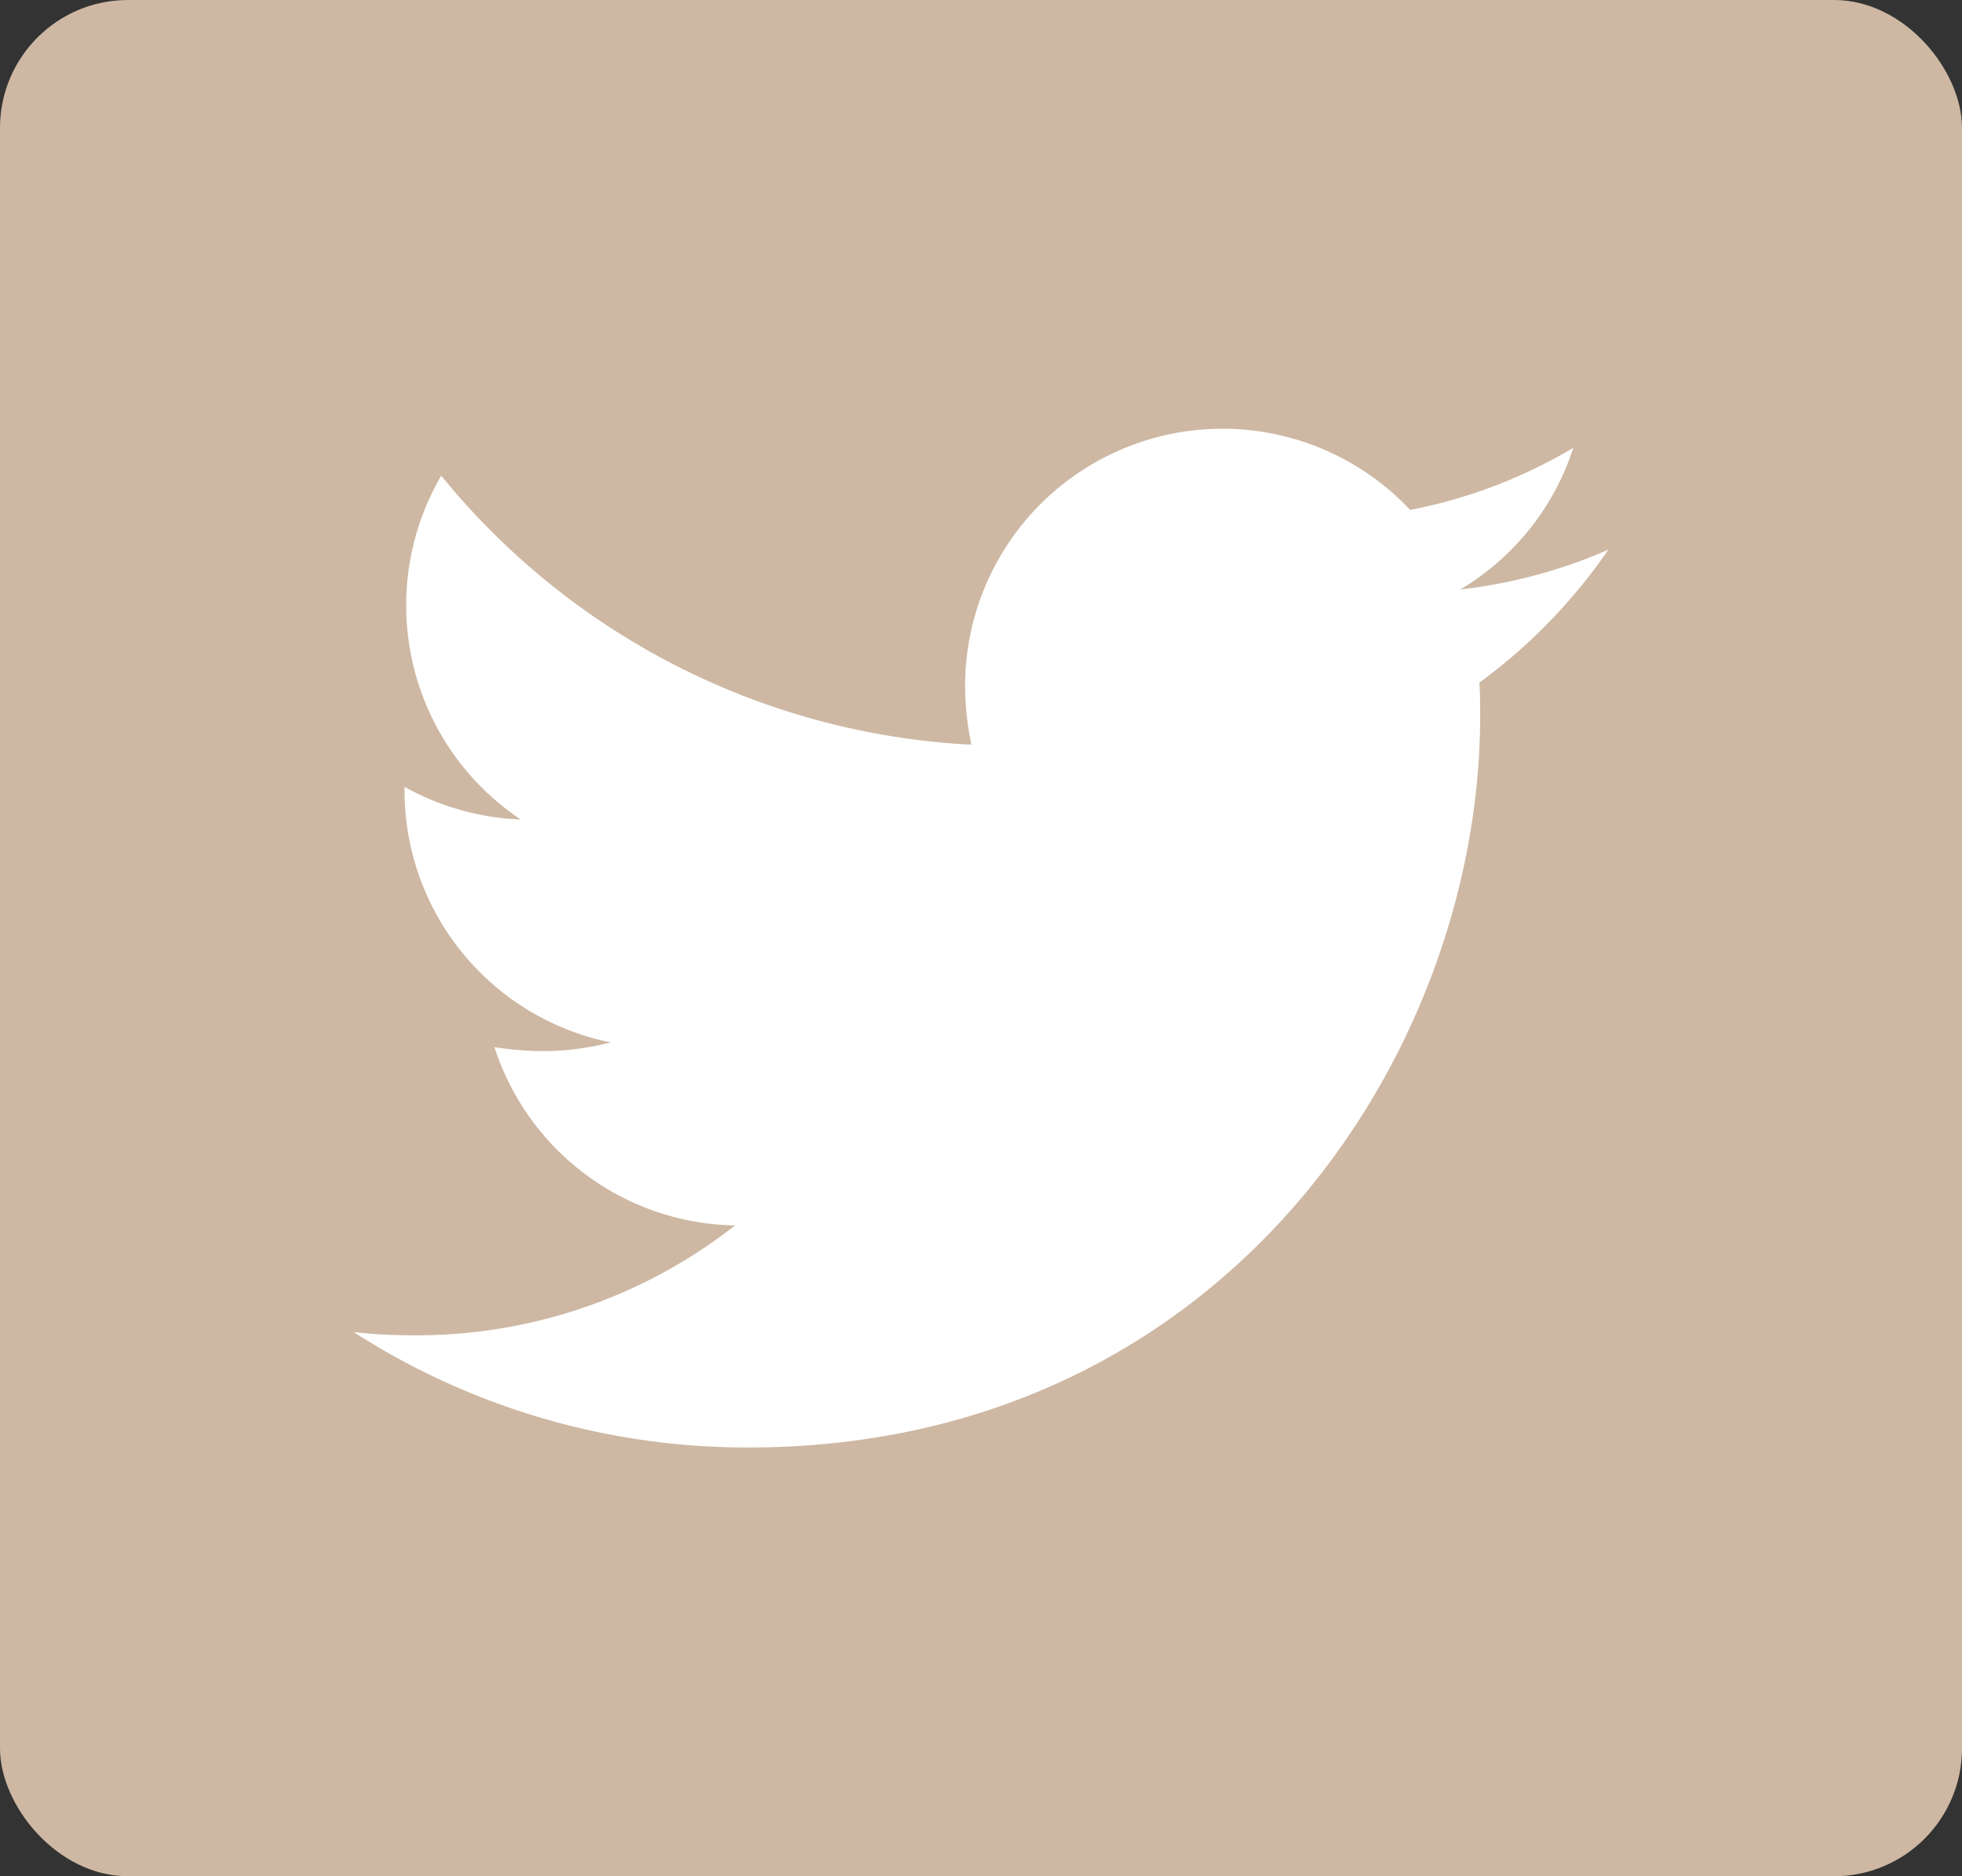 <svg xmlns="http://www.w3.org/2000/svg" width="46" height="44" viewBox="0 0 46 44"><rect x="0" y="0" width="46" height="44" fill="#333333" stroke="none"/><g transform="translate(-331 -5014)"><rect width="46" height="44" rx="3" transform="translate(331 5014)" fill="#ceb8a3"/><path d="M26.392,9.335c.019.261.019.523.019.784,0,7.97-6.066,17.153-17.153,17.153A17.037,17.037,0,0,1,0,24.566a12.472,12.472,0,0,0,1.456.075,12.074,12.074,0,0,0,7.485-2.576A6.039,6.039,0,0,1,3.3,17.884a7.6,7.6,0,0,0,1.139.093,6.376,6.376,0,0,0,1.587-.205,6.03,6.03,0,0,1-4.834-5.917V11.78a6.072,6.072,0,0,0,2.725.765A6.038,6.038,0,0,1,2.053,4.482a17.137,17.137,0,0,0,12.431,6.309,6.806,6.806,0,0,1-.149-1.381A6.035,6.035,0,0,1,24.769,5.285a11.87,11.87,0,0,0,3.826-1.456,6.013,6.013,0,0,1-2.65,3.322,12.086,12.086,0,0,0,3.472-.933,12.96,12.96,0,0,1-3.024,3.117Z" transform="translate(339.292 5020.673)" fill="#fff"/></g></svg>